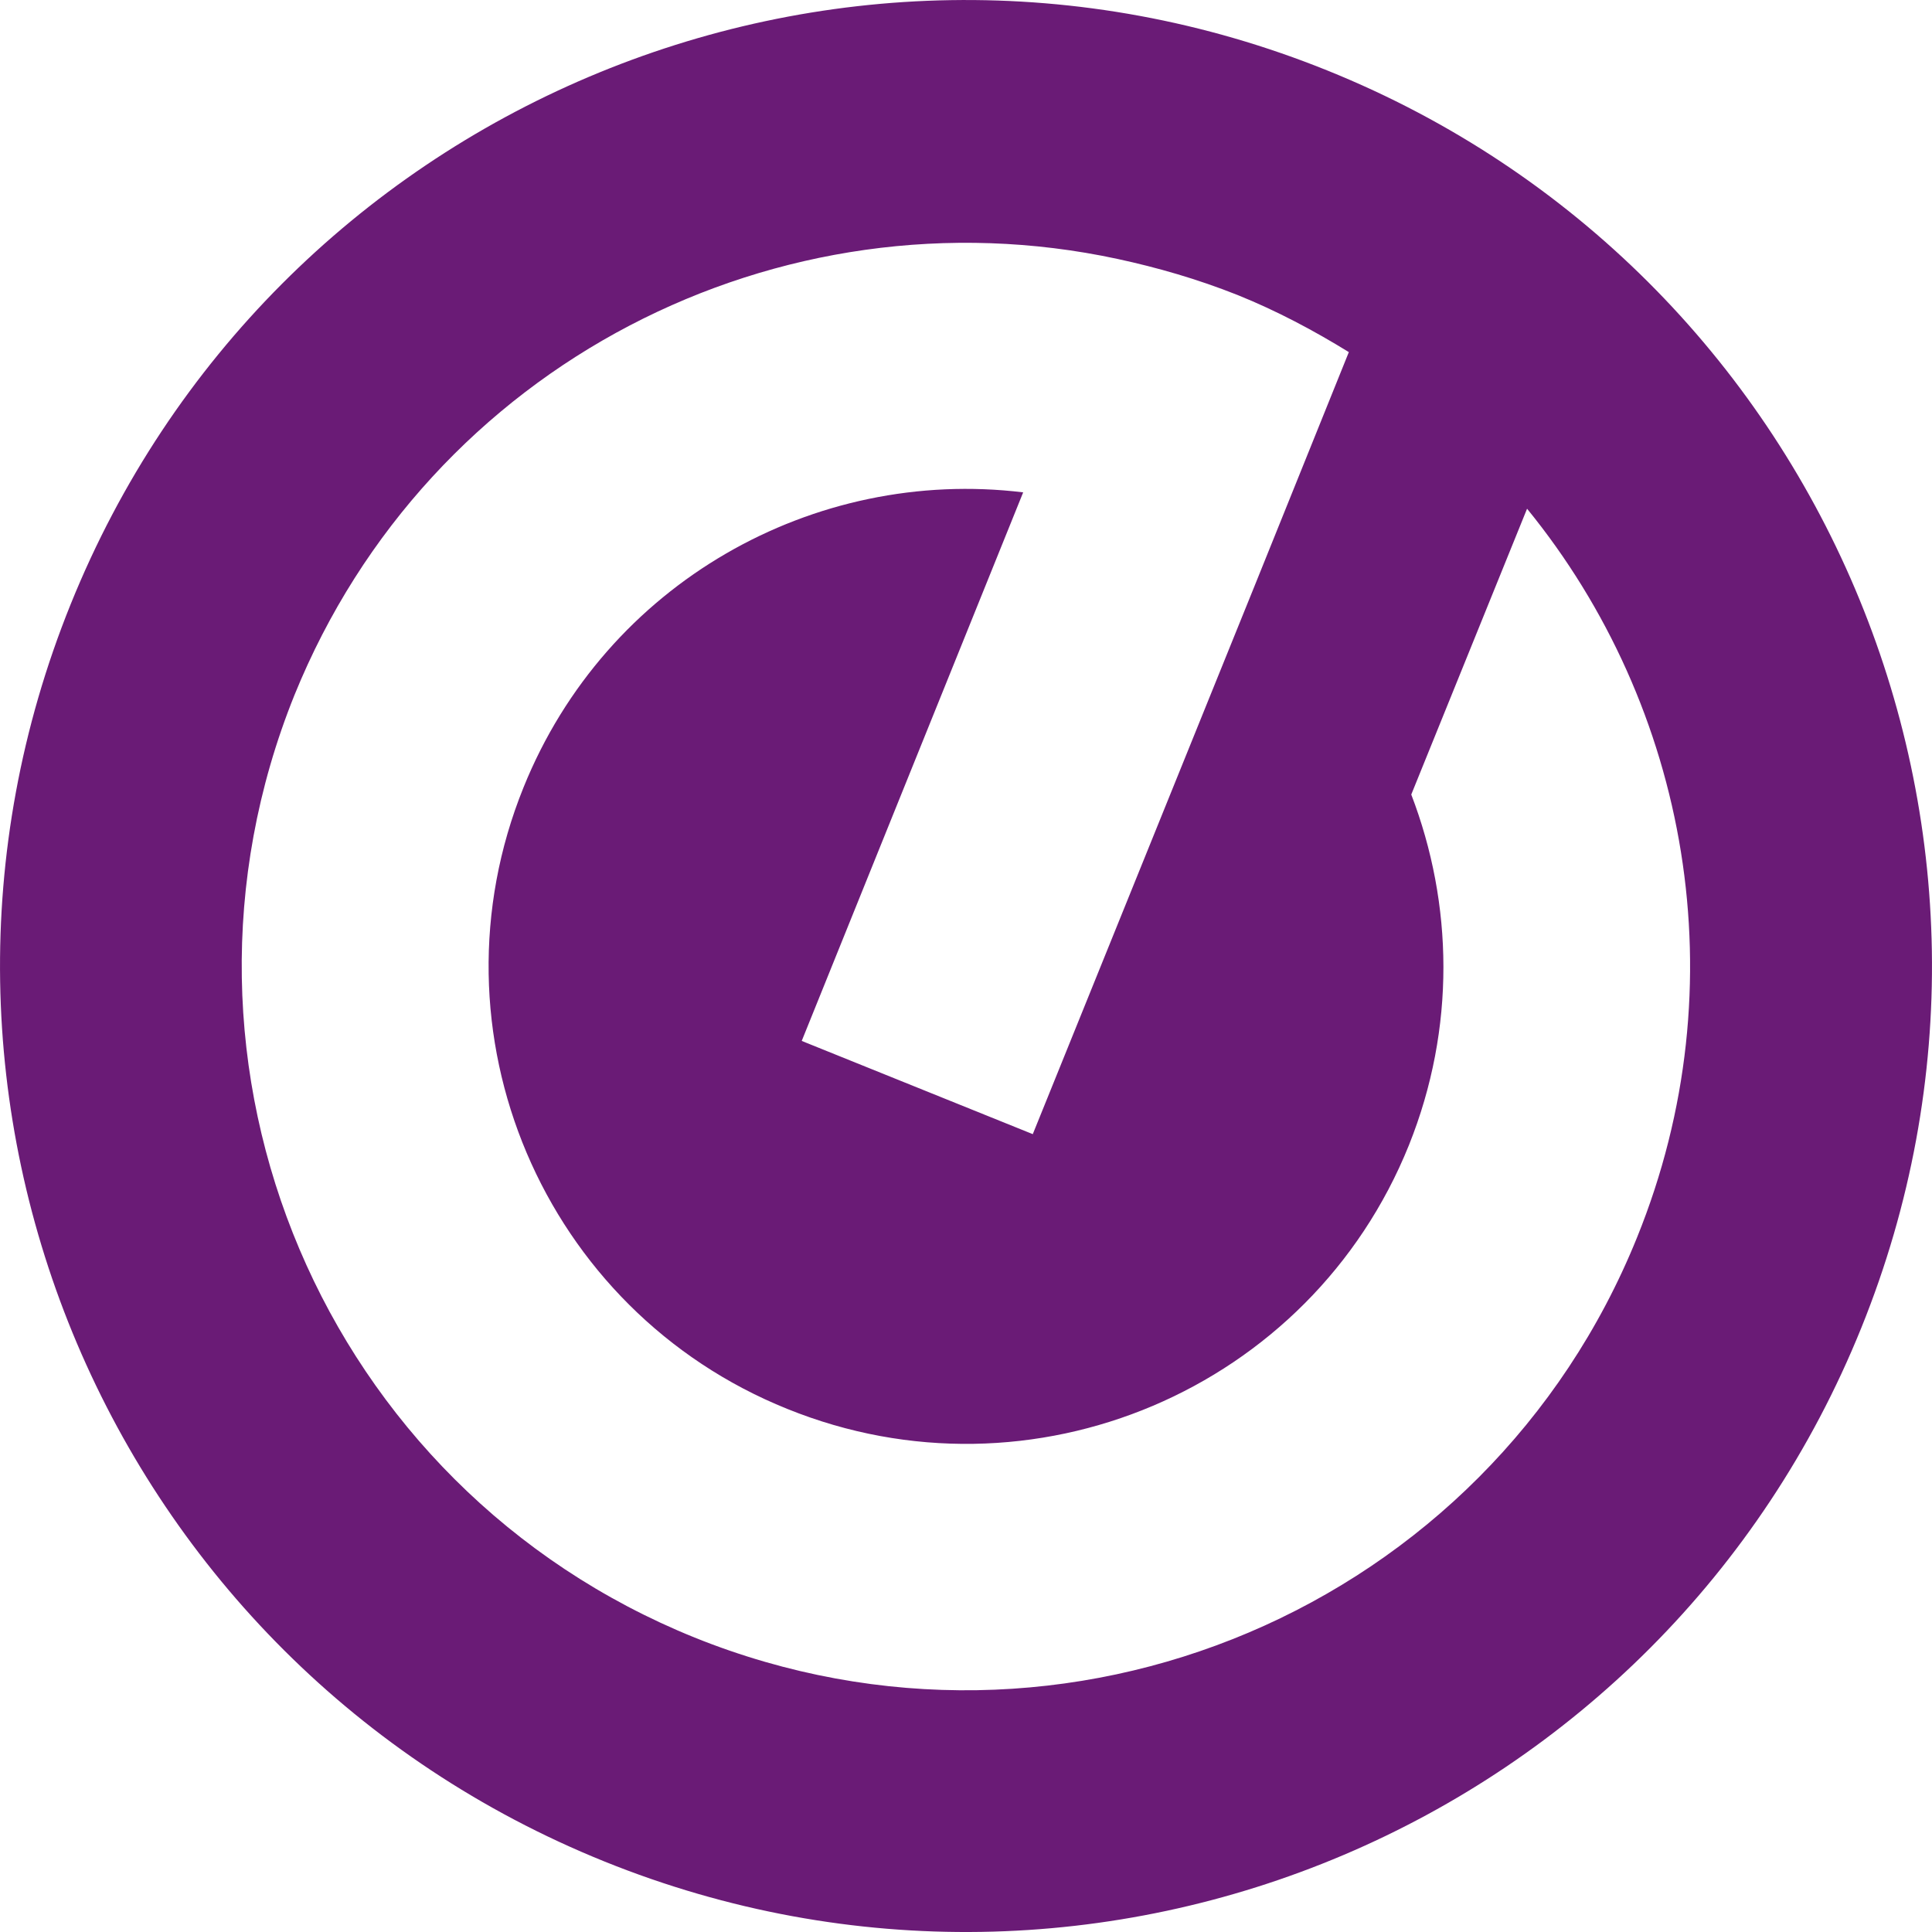 <svg width="32" height="32" viewBox="0 0 32 32" fill="none" xmlns="http://www.w3.org/2000/svg">
<path d="M21.991 1.17C13.796 -2.14 4.479 1.814 1.17 10.009C-2.14 18.204 1.814 27.521 10.009 30.831C18.204 34.14 27.521 30.186 30.83 21.991C34.14 13.804 30.186 4.479 21.991 1.17ZM27.115 20.495C24.633 26.638 17.647 29.597 11.505 27.123C5.363 24.64 2.403 17.655 4.877 11.513C7.105 6.023 12.913 3.087 18.506 4.288C19.174 4.432 19.835 4.623 20.495 4.885C21.148 5.148 21.76 5.474 22.341 5.832L20.782 9.699L17.106 18.785L13.279 17.241L16.947 8.155C13.486 7.734 10.041 9.651 8.672 13.04C7.033 17.09 8.991 21.705 13.04 23.336C17.09 24.975 21.705 23.017 23.336 18.968C24.115 17.026 24.068 14.966 23.375 13.16L25.293 8.426C27.958 11.696 28.817 16.294 27.115 20.495Z" fill="#6A1B76"/>
</svg>
